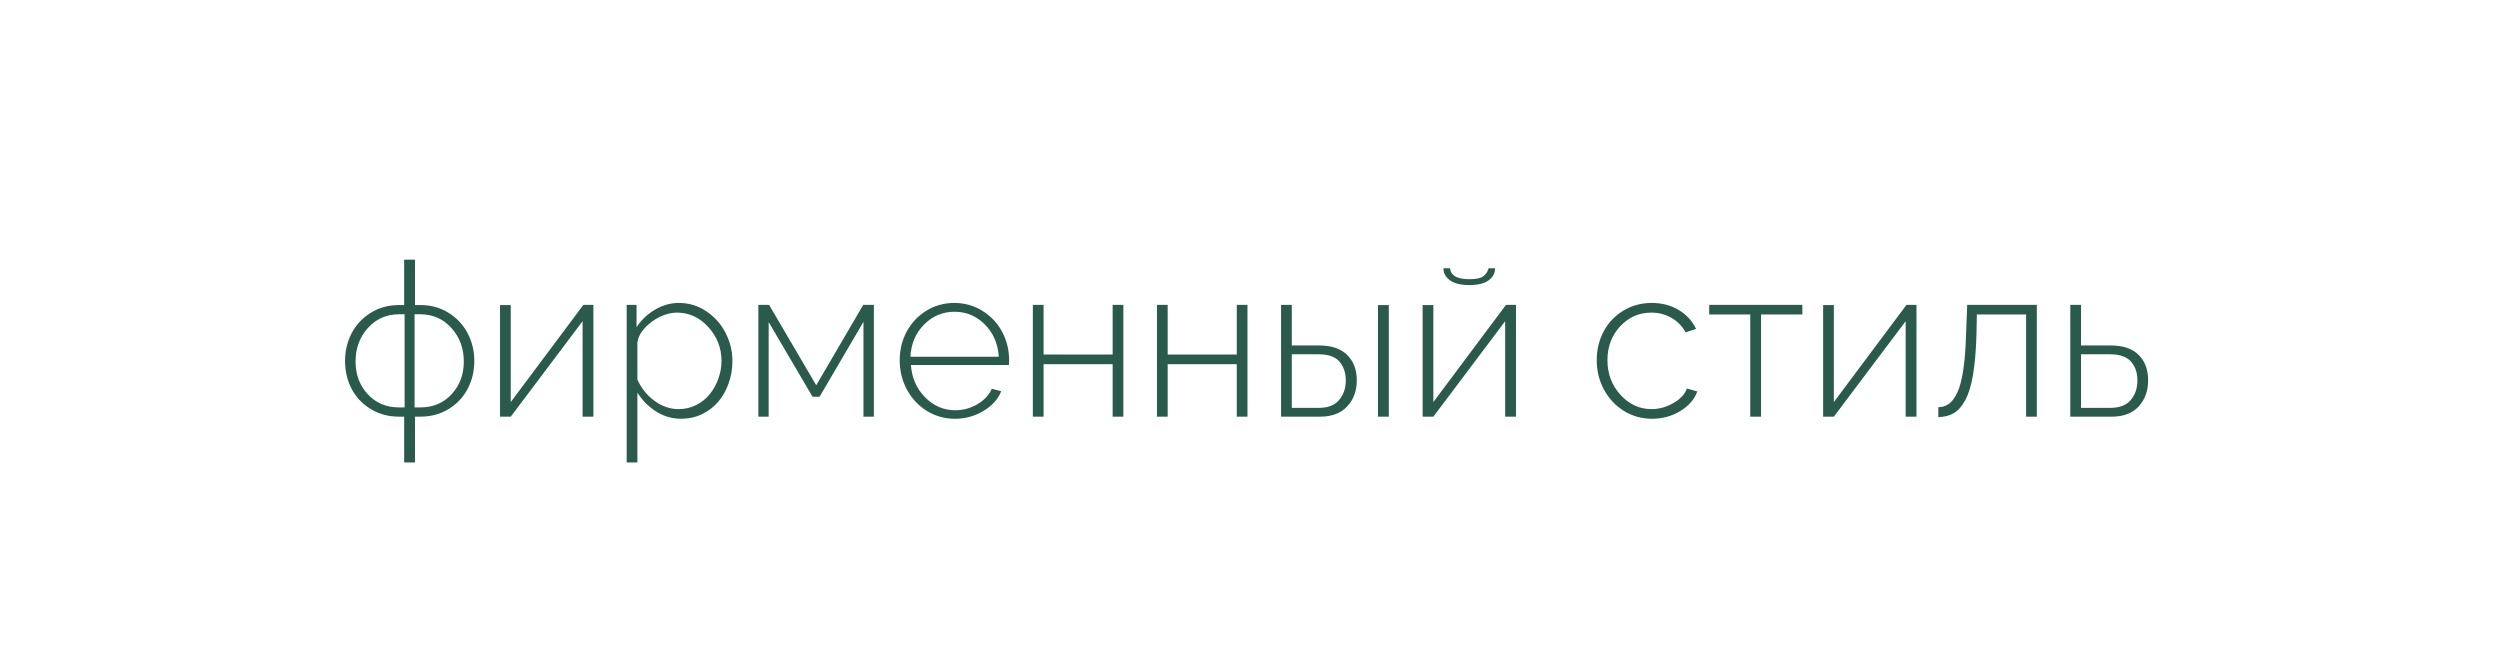<?xml version="1.0" encoding="UTF-8"?> <svg xmlns="http://www.w3.org/2000/svg" width="186" height="48" viewBox="0 0 186 48" fill="none"><rect width="186" height="48" fill="white"></rect><path d="M30.07 34.406V31H29.688C28.901 31 28.198 30.81 27.578 30.43C26.958 30.049 26.484 29.547 26.156 28.922C25.833 28.297 25.672 27.609 25.672 26.859C25.672 26.109 25.836 25.419 26.164 24.789C26.497 24.154 26.974 23.646 27.594 23.266C28.213 22.885 28.912 22.695 29.688 22.695H30.07V19.32H30.875V22.695H31.273C32.05 22.695 32.745 22.885 33.359 23.266C33.979 23.646 34.456 24.154 34.789 24.789C35.122 25.419 35.289 26.109 35.289 26.859C35.289 27.609 35.125 28.297 34.797 28.922C34.474 29.547 34.003 30.049 33.383 30.43C32.763 30.81 32.06 31 31.273 31H30.875V34.406H30.07ZM29.688 30.312H30.102V23.383H29.688C28.755 23.383 27.982 23.724 27.367 24.406C26.758 25.088 26.453 25.917 26.453 26.891C26.453 27.859 26.755 28.672 27.359 29.328C27.963 29.984 28.74 30.312 29.688 30.312ZM30.844 30.312H31.273C32.221 30.312 32.997 29.984 33.602 29.328C34.206 28.672 34.508 27.859 34.508 26.891C34.508 25.917 34.2 25.088 33.586 24.406C32.977 23.724 32.206 23.383 31.273 23.383H30.844V30.312ZM37.203 31V22.695H38V29.914L43.406 22.68H44.148V31H43.344V23.898L38 31H37.203ZM47.422 29.211V34.406H46.625V22.68H47.359V24.344C47.714 23.802 48.172 23.367 48.734 23.039C49.297 22.706 49.888 22.539 50.508 22.539C51.258 22.539 51.94 22.747 52.555 23.164C53.175 23.581 53.651 24.117 53.984 24.773C54.323 25.43 54.492 26.125 54.492 26.859C54.492 27.438 54.398 27.99 54.211 28.516C54.029 29.037 53.773 29.492 53.445 29.883C53.117 30.268 52.714 30.578 52.234 30.812C51.755 31.042 51.24 31.156 50.688 31.156C50.01 31.156 49.388 30.977 48.82 30.617C48.253 30.258 47.786 29.789 47.422 29.211ZM53.68 26.859C53.68 25.896 53.354 25.055 52.703 24.336C52.052 23.617 51.268 23.258 50.352 23.258C49.966 23.258 49.555 23.359 49.117 23.562C48.685 23.766 48.305 24.044 47.977 24.398C47.654 24.747 47.469 25.112 47.422 25.492V28.234C47.703 28.87 48.122 29.396 48.68 29.812C49.242 30.229 49.846 30.438 50.492 30.438C50.961 30.438 51.398 30.336 51.805 30.133C52.211 29.924 52.547 29.654 52.812 29.32C53.083 28.982 53.294 28.599 53.445 28.172C53.602 27.745 53.68 27.307 53.68 26.859ZM56.422 31V22.68H57.219L60.727 28.664L64.227 22.68H65.016V31H64.242V23.945L60.977 29.516H60.453L57.188 23.961V31H56.422ZM71.047 31.156C70.287 31.156 69.588 30.961 68.953 30.57C68.323 30.174 67.828 29.643 67.469 28.977C67.115 28.31 66.938 27.586 66.938 26.805C66.938 26.029 67.112 25.315 67.461 24.664C67.815 24.013 68.302 23.497 68.922 23.117C69.547 22.732 70.24 22.539 71 22.539C71.766 22.539 72.461 22.734 73.086 23.125C73.716 23.51 74.206 24.029 74.555 24.68C74.904 25.331 75.078 26.039 75.078 26.805C75.078 26.987 75.073 27.104 75.062 27.156H67.773C67.841 28.115 68.193 28.917 68.828 29.562C69.463 30.203 70.213 30.523 71.078 30.523C71.656 30.523 72.201 30.375 72.711 30.078C73.227 29.776 73.586 29.391 73.789 28.922L74.492 29.109C74.253 29.703 73.81 30.193 73.164 30.578C72.518 30.963 71.812 31.156 71.047 31.156ZM67.734 26.539H74.312C74.245 25.565 73.898 24.766 73.273 24.141C72.648 23.51 71.896 23.195 71.016 23.195C70.13 23.195 69.375 23.513 68.75 24.148C68.125 24.779 67.787 25.576 67.734 26.539ZM76.844 31V22.68H77.641V26.375H82.781V22.68H83.578V31H82.781V27.094H77.641V31H76.844ZM86.078 31V22.68H86.875V26.375H92.016V22.68H92.812V31H92.016V27.094H86.875V31H86.078ZM95.312 31V22.68H96.109V25.703H98.156C99.062 25.703 99.753 25.938 100.227 26.406C100.706 26.875 100.945 27.505 100.945 28.297C100.945 29.083 100.706 29.732 100.227 30.242C99.753 30.747 99.083 31 98.219 31H95.312ZM102.523 31V22.695H103.328V31H102.523ZM96.109 30.344H98.141C98.802 30.344 99.297 30.151 99.625 29.766C99.958 29.375 100.125 28.891 100.125 28.312C100.125 27.734 99.969 27.266 99.656 26.906C99.344 26.542 98.828 26.359 98.109 26.359H96.109V30.344ZM109.312 21.211C108.688 21.211 108.211 21.094 107.883 20.859C107.555 20.625 107.391 20.326 107.391 19.961H107.891C107.891 20.19 108.005 20.383 108.234 20.539C108.469 20.695 108.828 20.773 109.312 20.773C109.792 20.773 110.133 20.706 110.336 20.57C110.539 20.43 110.677 20.227 110.75 19.961H111.234C111.234 20.326 111.073 20.625 110.75 20.859C110.427 21.094 109.948 21.211 109.312 21.211ZM105.844 31V22.695H106.641V29.914L112.047 22.68H112.789V31H111.984V23.898L106.641 31H105.844ZM122.906 31.156C122.146 31.156 121.448 30.961 120.812 30.57C120.182 30.174 119.688 29.643 119.328 28.977C118.974 28.31 118.797 27.586 118.797 26.805C118.797 26.023 118.969 25.307 119.312 24.656C119.661 24.005 120.151 23.49 120.781 23.109C121.411 22.729 122.115 22.539 122.891 22.539C123.641 22.539 124.305 22.711 124.883 23.055C125.461 23.393 125.896 23.865 126.188 24.469L125.406 24.727C125.161 24.268 124.81 23.909 124.352 23.648C123.898 23.388 123.401 23.258 122.859 23.258C121.943 23.258 121.169 23.599 120.539 24.281C119.909 24.958 119.594 25.799 119.594 26.805C119.594 27.805 119.917 28.662 120.562 29.375C121.208 30.083 121.979 30.438 122.875 30.438C123.448 30.438 123.995 30.284 124.516 29.977C125.042 29.669 125.37 29.312 125.5 28.906L126.281 29.125C126.068 29.713 125.643 30.201 125.008 30.586C124.378 30.966 123.677 31.156 122.906 31.156ZM130.219 31V23.398H127.164V22.68H134.094V23.398H131.023V31H130.219ZM135.641 31V22.695H136.438V29.914L141.844 22.68H142.586V31H141.781V23.898L136.438 31H135.641ZM144.211 31.031V30.297C144.513 30.292 144.776 30.208 145 30.047C145.224 29.885 145.43 29.609 145.617 29.219C145.805 28.828 145.953 28.276 146.062 27.562C146.172 26.844 146.242 25.963 146.273 24.922L146.359 22.68H151.539V31H150.742V23.398H147.078L147.047 24.969C147.01 26.135 146.924 27.115 146.789 27.906C146.654 28.693 146.464 29.312 146.219 29.766C145.974 30.219 145.69 30.542 145.367 30.734C145.044 30.927 144.659 31.026 144.211 31.031ZM154.031 31V22.68H154.828V25.703H157.055C157.961 25.703 158.648 25.938 159.117 26.406C159.586 26.87 159.82 27.5 159.82 28.297C159.82 29.083 159.586 29.732 159.117 30.242C158.648 30.747 157.982 31 157.117 31H154.031ZM154.828 30.344H157.023C157.69 30.344 158.19 30.151 158.523 29.766C158.857 29.375 159.023 28.891 159.023 28.312C159.023 28.042 158.99 27.797 158.922 27.578C158.854 27.354 158.745 27.148 158.594 26.961C158.448 26.768 158.24 26.62 157.969 26.516C157.698 26.412 157.372 26.359 156.992 26.359H154.828V30.344Z" fill="#295A4B"></path></svg> 